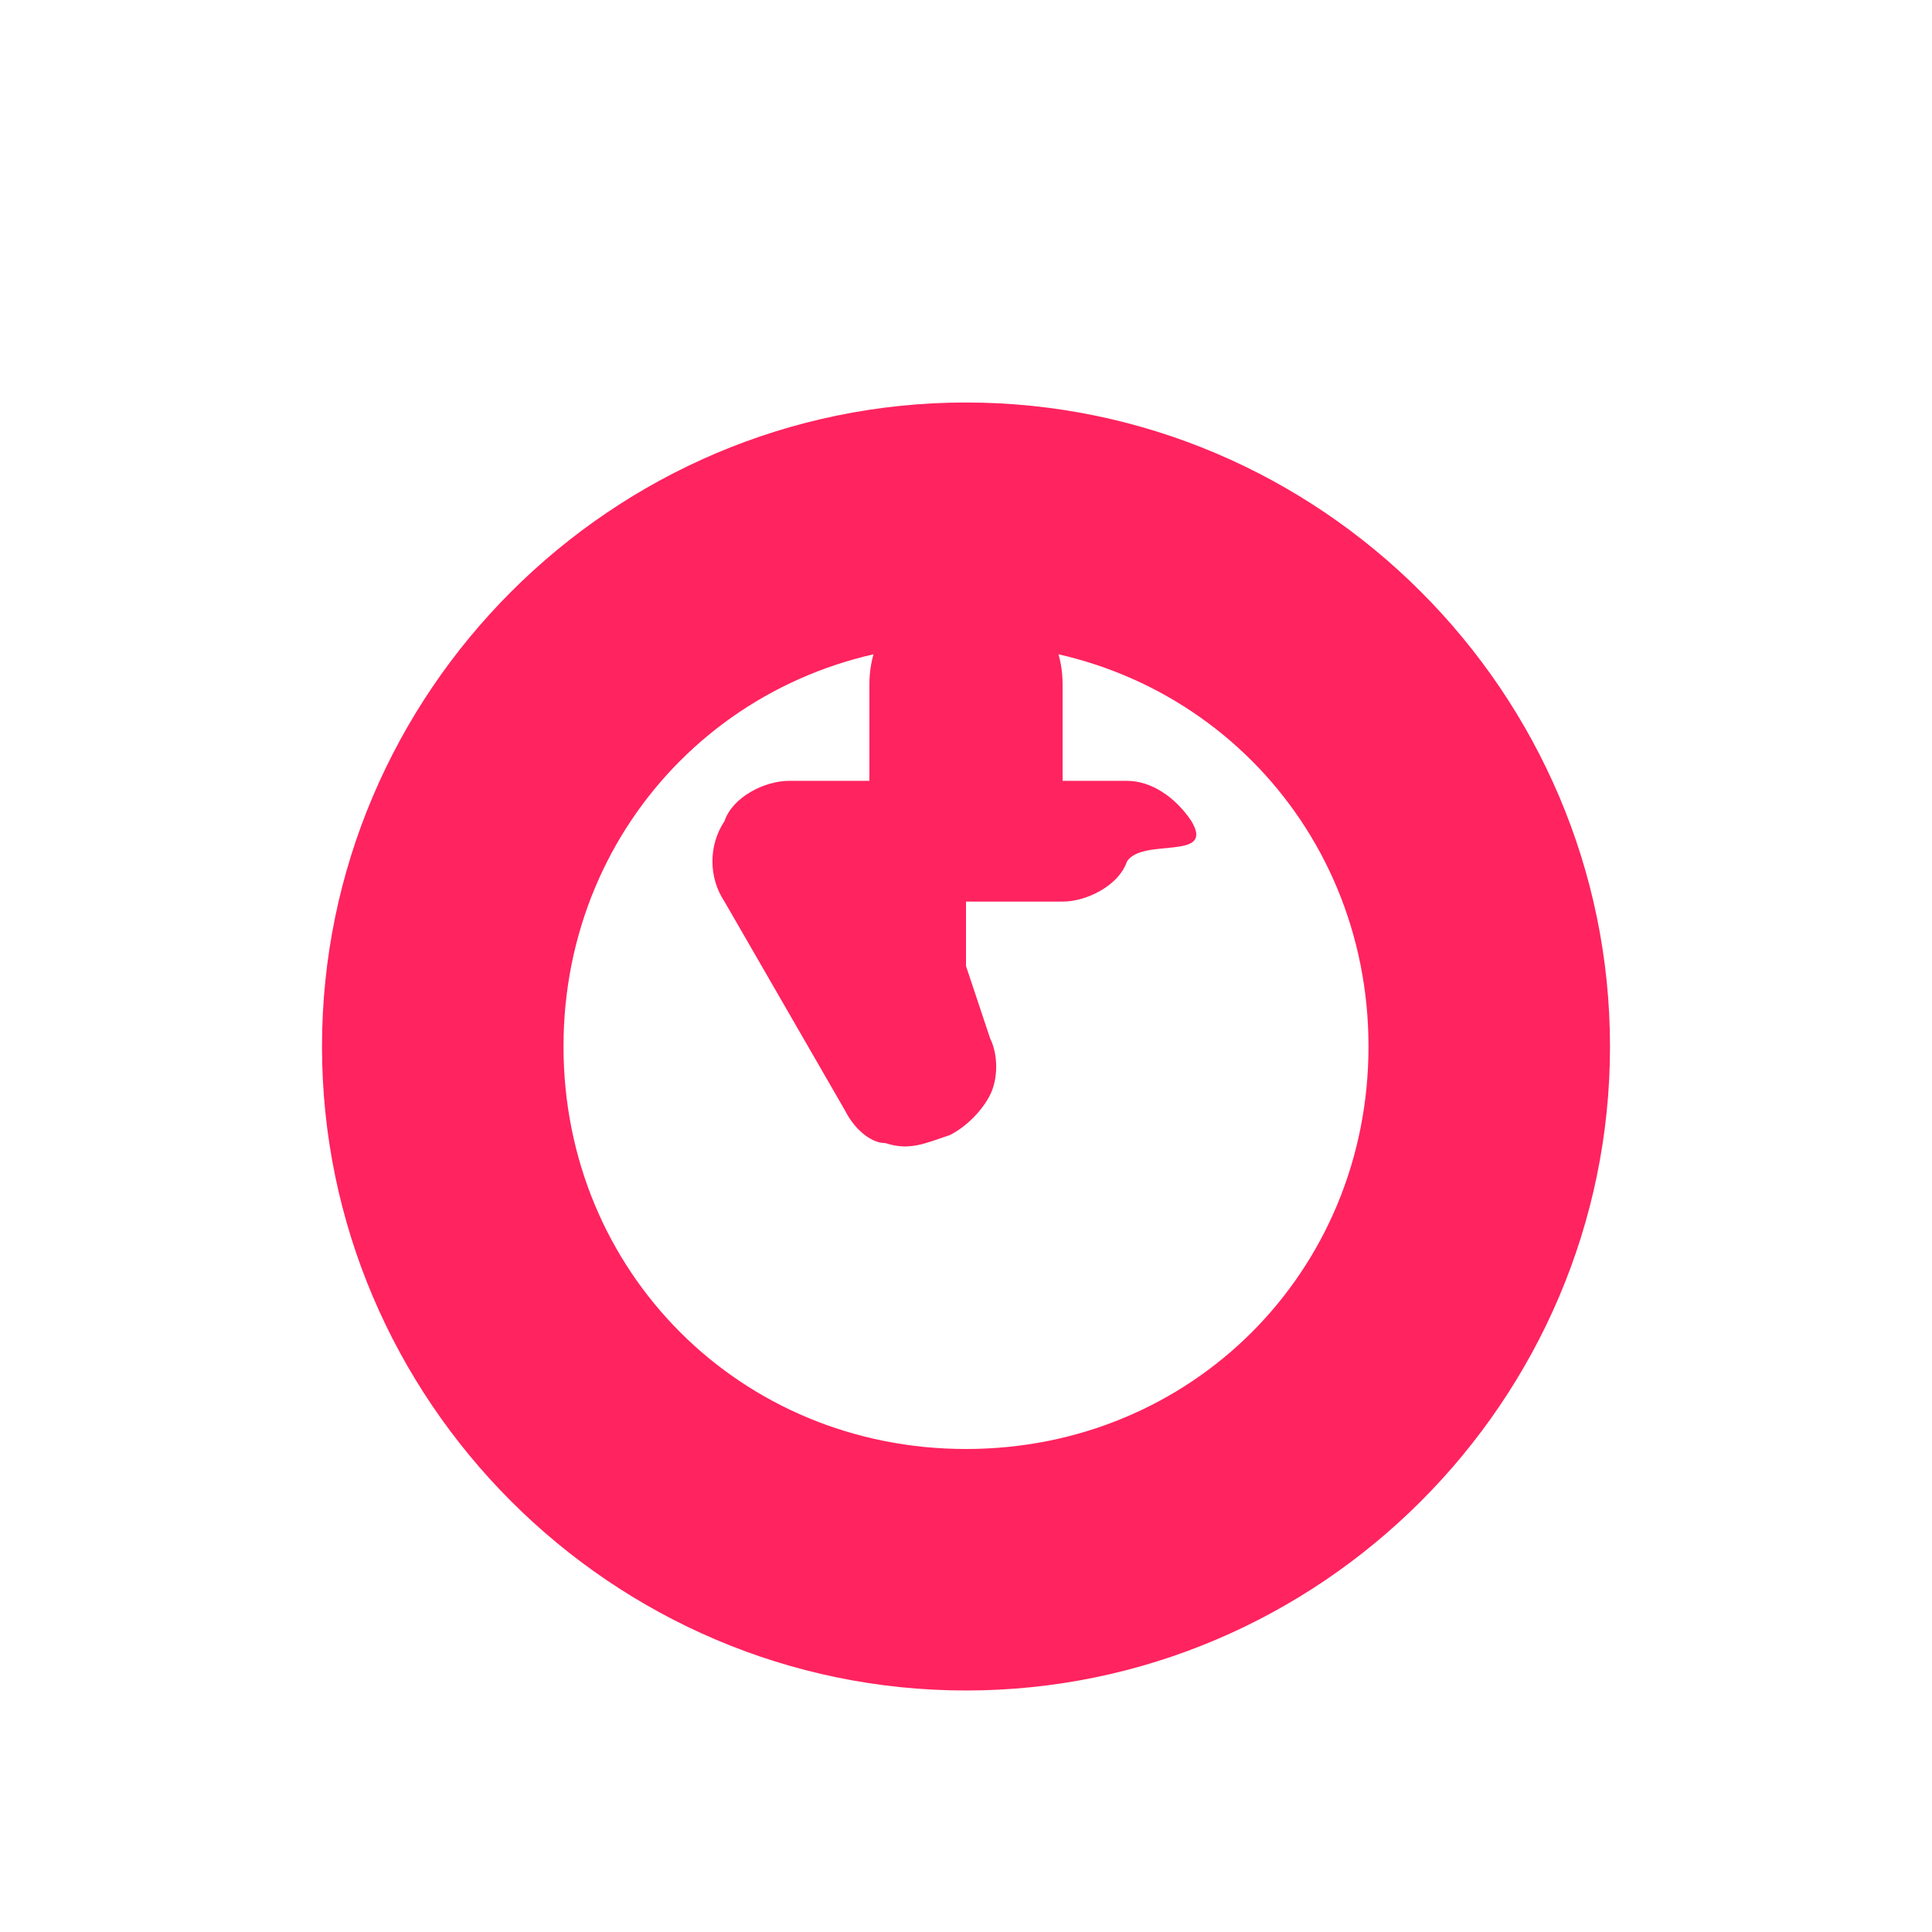 <svg xmlns="http://www.w3.org/2000/svg" width="32" height="32" viewBox="0 0 24 24">
  <path fill="#FF235F" d="M12,5c-4.4,0-8,3.6-8,8s3.6,8,8,8s8-3.6,8-8S16.4,5,12,5z M12,18c-2.8,0-5-2.2-5-5s2.2-5,5-5s5,2.2,5,5
  S14.8,18,12,18z M14.8,10.2c-0.2-0.3-0.5-0.5-0.8-0.5h-0.8V8.5c0-0.7-0.5-1.2-1.2-1.2s-1.2,0.5-1.2,1.2v1.2H9.8c-0.3,0-0.7,0.2-0.8,0.5
  c-0.2,0.3-0.2,0.7,0,1l1.5,2.6c0.1,0.2,0.3,0.4,0.5,0.4c0.3,0.1,0.5,0,0.8-0.1c0.2-0.1,0.4-0.3,0.5-0.5c0.1-0.2,0.1-0.5,0-0.7L12,12v-0.8
  h1.2c0.3,0,0.7-0.2,0.8-0.5C14.2,10.4,15.1,10.7,14.8,10.2z"/>
</svg>